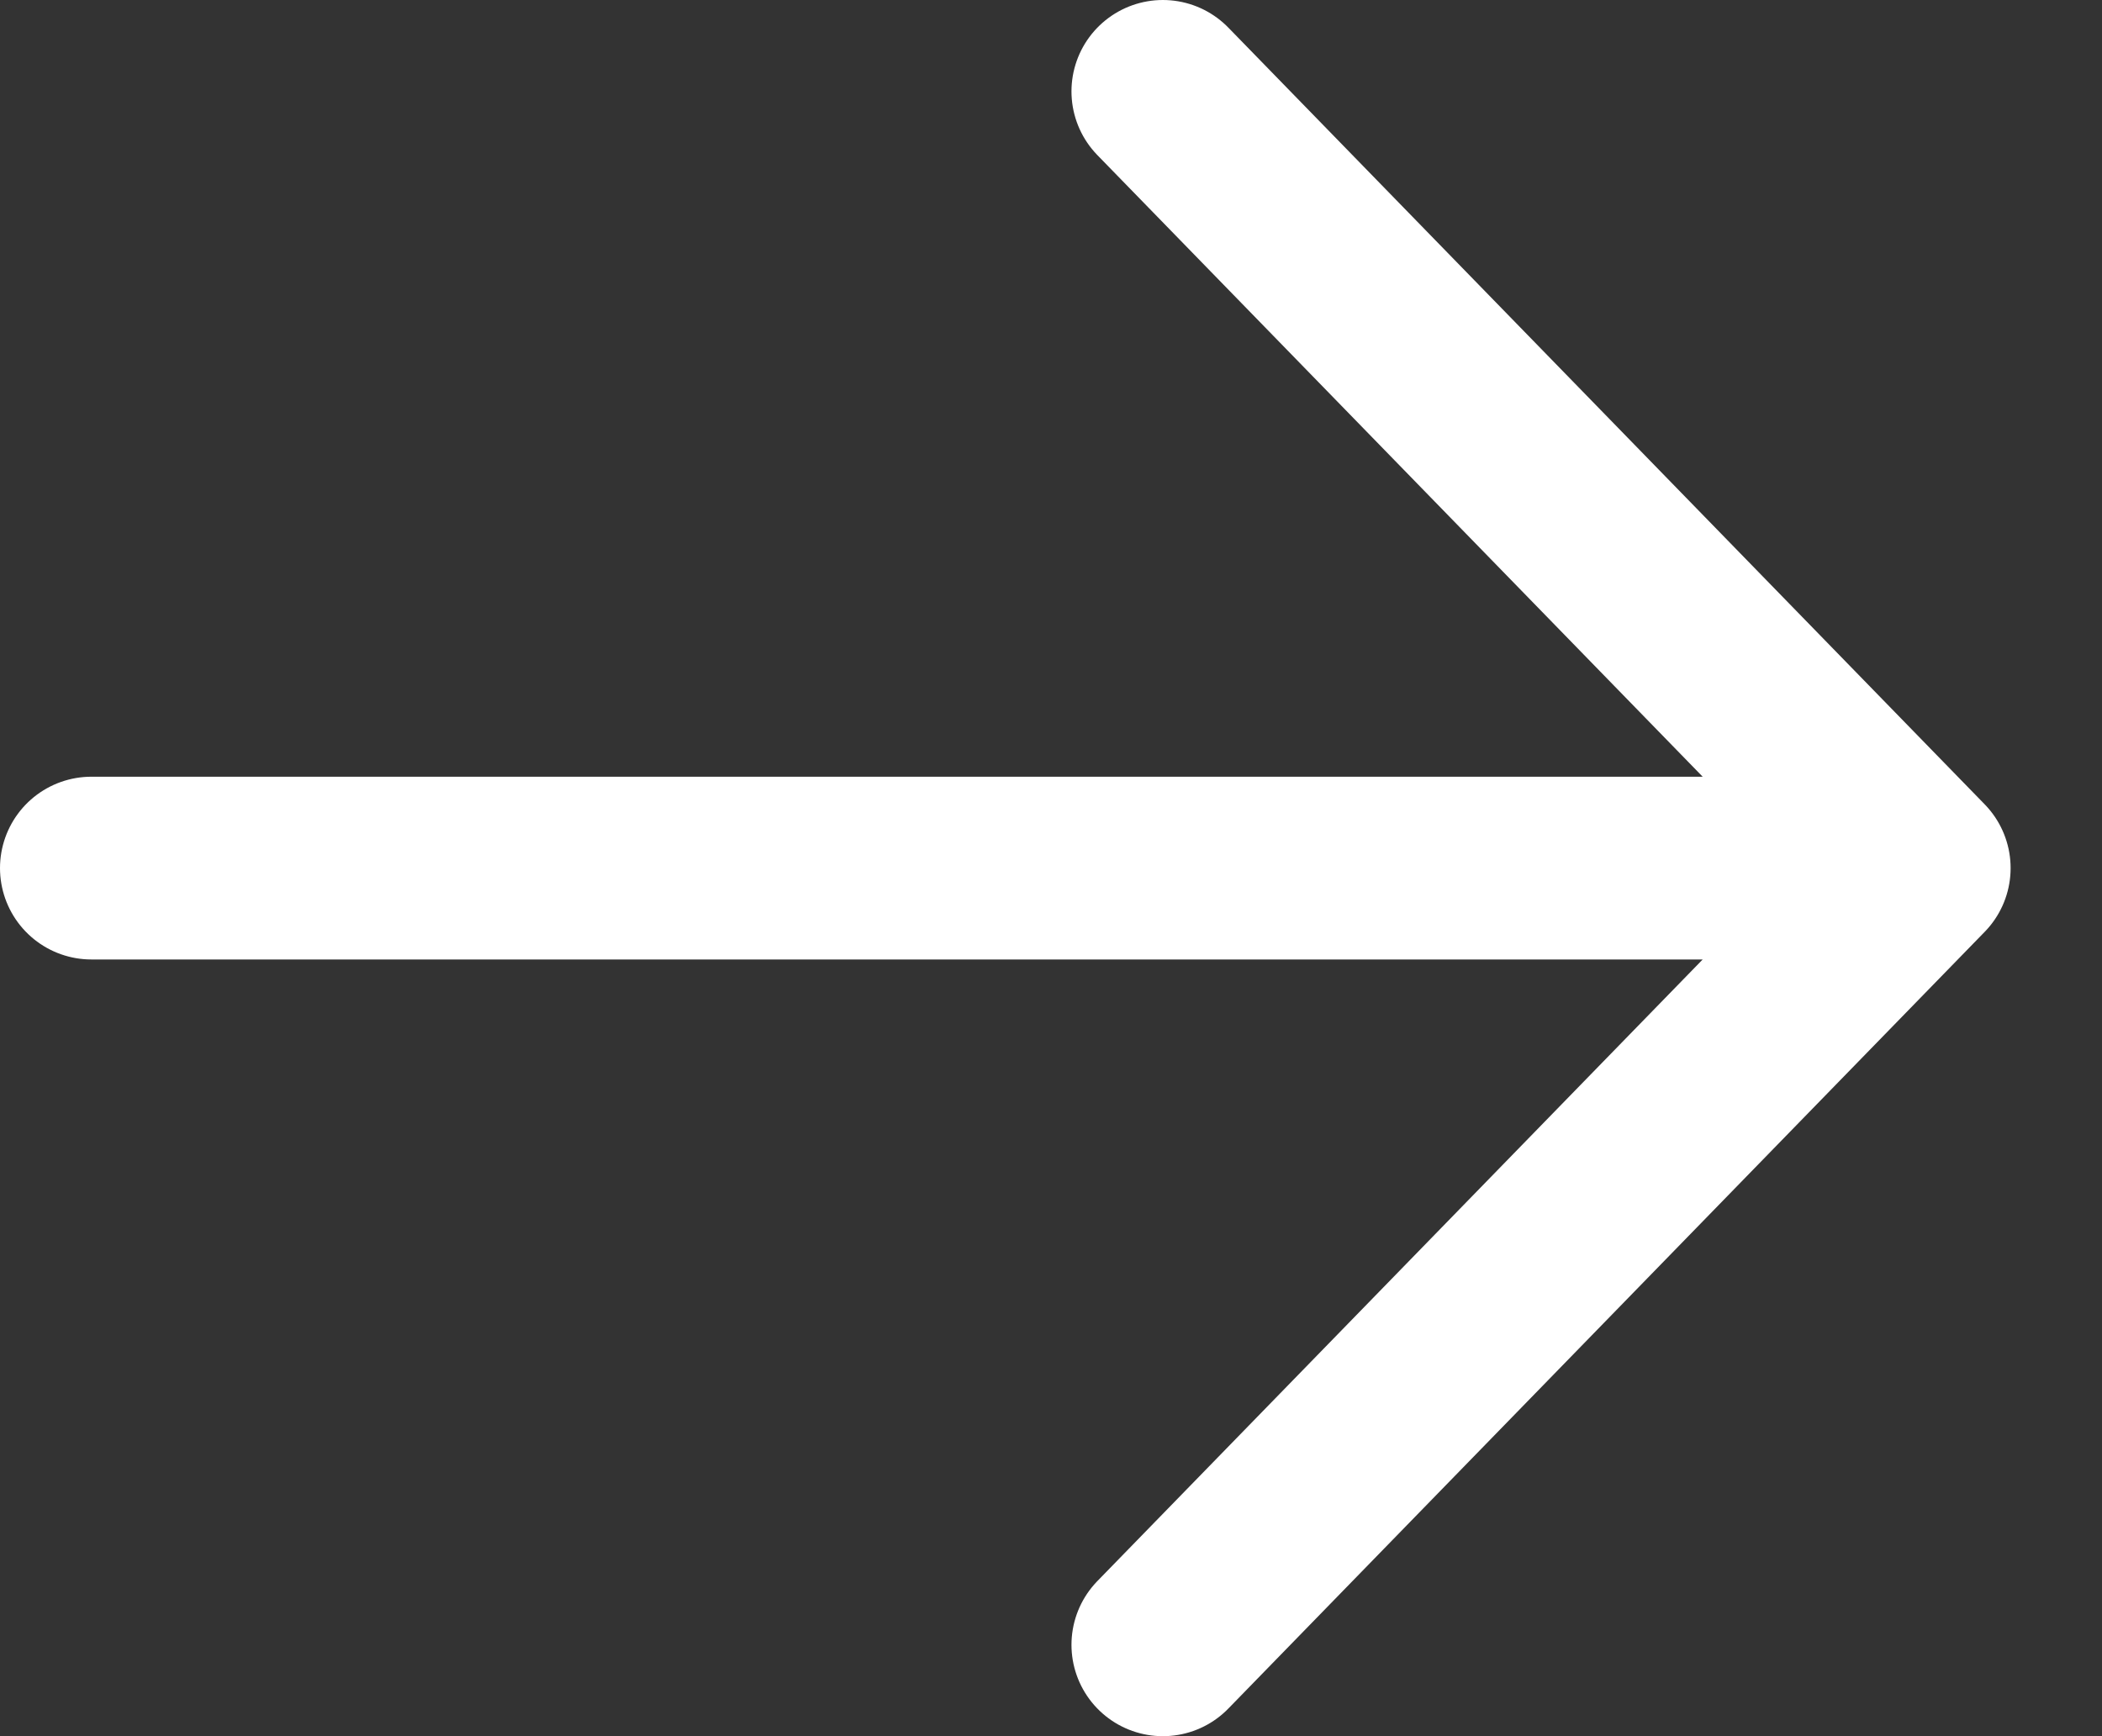 <svg width="23" height="19" viewBox="0 0 23 19" fill="none" xmlns="http://www.w3.org/2000/svg">
<rect x="0" y="0" width="23" height="19" fill="#333333" stroke="none"/>
<path d="M12.724 1L21 9.5M21 9.5L12.724 18M21 9.5H1" stroke="white" stroke-width="2" stroke-linecap="round"/>
</svg>
